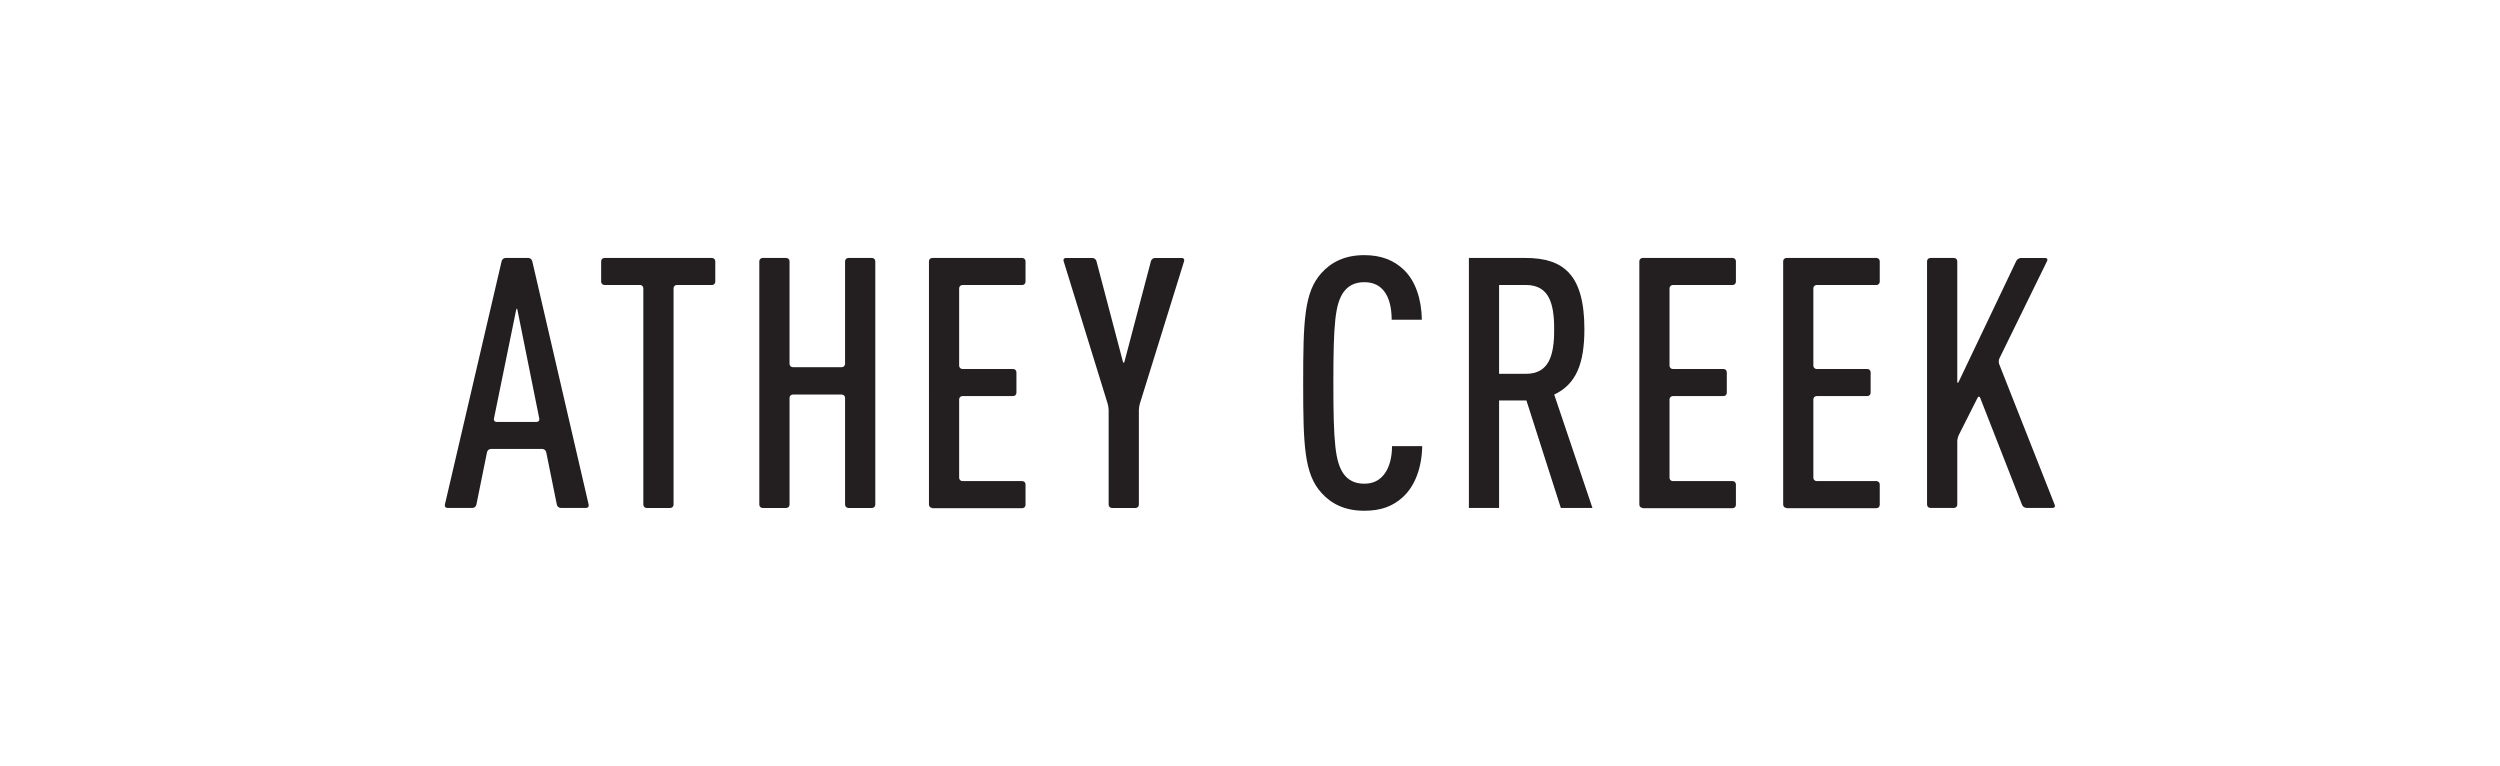 <?xml version="1.0" encoding="utf-8"?>
<!-- Generator: Adobe Illustrator 26.0.2, SVG Export Plug-In . SVG Version: 6.00 Build 0)  -->
<svg version="1.1" xmlns="http://www.w3.org/2000/svg" xmlns:xlink="http://www.w3.org/1999/xlink" x="0px" y="0px"
	 viewBox="0 0 565.58 173.27" style="enable-background:new 0 0 565.58 173.27;" xml:space="preserve">
<style type="text/css">
	.Arched_x0020_Green{fill:url(#SVGID_1_);stroke:#FFFFFF;stroke-width:0.25;stroke-miterlimit:1;}
	.st0{fill:#FFFFFF;}
	.st1{fill:#231F20;}
	.st2{fill:#FFFFFF;stroke:#231F20;}
	.st3{fill:none;}
	.st4{fill:#231F20;stroke:#231F20;stroke-width:4.192;}
	.st5{fill-rule:evenodd;clip-rule:evenodd;fill:#231F20;}
	.st6{fill:#231F20;stroke:#231F20;stroke-width:1.983;}
	.st7{fill:#231F20;stroke:#231F20;stroke-width:0.986;}
	.st8{fill:#FFFFFF;stroke:#FFFFFF;stroke-width:4.215;}
	.st9{fill-rule:evenodd;clip-rule:evenodd;fill:#FFFFFF;}
	.st10{fill:#FFFFFF;stroke:#FFFFFF;stroke-width:2;}
	.st11{fill:none;stroke:#A3A5A8;stroke-width:0.398;stroke-miterlimit:10;}
	.st12{fill:none;stroke:#A3A5A8;stroke-width:0.5;stroke-miterlimit:10;}
	.st13{fill:#213D3D;}
	.st14{fill:#C2A25A;}
	.st15{fill:#FFFFFF;stroke:#CDCFD0;stroke-width:1.296;stroke-miterlimit:10;}
	.st16{fill:#F3E0C6;}
	.st17{fill:#1B4353;}
	.st18{fill:#2C302E;}
	.st19{fill:#2F4C4C;}
</style>
<linearGradient id="SVGID_1_" gradientUnits="userSpaceOnUse" x1="1296.859" y1="-223.412" x2="1297.566" y2="-224.119">
	<stop  offset="0" style="stop-color:#1EA84B"/>
	<stop  offset="0.983" style="stop-color:#19361A"/>
</linearGradient>
<g id="Layer_2">
</g>
<g id="Layer_1">
	<g>
		<g>
			<path class="st1" d="M126.86,114.91c-0.4,0-0.8-0.32-0.88-0.72l-2.41-11.9c-0.08-0.4-0.48-0.72-0.88-0.72h-11.63
				c-0.4,0-0.8,0.32-0.88,0.72l-2.41,11.9c-0.08,0.4-0.48,0.72-0.88,0.72h-5.68c-0.4,0-0.66-0.32-0.57-0.72l12.85-55.12
				c0.09-0.39,0.5-0.72,0.9-0.72h5.12c0.4,0,0.81,0.32,0.9,0.72l12.77,55.12c0.09,0.39-0.16,0.72-0.57,0.72H126.86z M117.06,70.12
				c-0.08-0.4-0.21-0.4-0.29,0l-5.03,24.61c-0.08,0.4,0.18,0.72,0.59,0.72h9.09c0.4,0,0.67-0.32,0.59-0.72L117.06,70.12z"/>
		</g>
		<g>
			<path class="st1" d="M153.12,64.47c-0.4,0-0.74,0.33-0.74,0.74v48.97c0,0.4-0.33,0.74-0.74,0.74h-5.36
				c-0.4,0-0.74-0.33-0.74-0.74V65.21c0-0.4-0.33-0.74-0.74-0.74h-8.06c-0.4,0-0.74-0.33-0.74-0.74V59.1c0-0.4,0.33-0.74,0.74-0.74
				h24.34c0.4,0,0.74,0.33,0.74,0.74v4.64c0,0.4-0.33,0.74-0.74,0.74H153.12z"/>
		</g>
		<g>
			<path class="st1" d="M191.92,114.91c-0.4,0-0.74-0.33-0.74-0.74V90c0-0.4-0.33-0.74-0.74-0.74h-11.08c-0.4,0-0.74,0.33-0.74,0.74
				v24.18c0,0.4-0.33,0.74-0.74,0.74h-5.36c-0.4,0-0.74-0.33-0.74-0.74V59.1c0-0.4,0.33-0.74,0.74-0.74h5.36
				c0.4,0,0.74,0.33,0.74,0.74v23.23c0,0.4,0.33,0.74,0.74,0.74h11.08c0.4,0,0.74-0.33,0.74-0.74V59.1c0-0.4,0.33-0.74,0.74-0.74
				h5.36c0.4,0,0.74,0.33,0.74,0.74v55.08c0,0.4-0.33,0.74-0.74,0.74H191.92z"/>
		</g>
		<g>
			<path class="st1" d="M210.9,114.91c-0.4,0-0.74-0.33-0.74-0.74V59.1c0-0.4,0.33-0.74,0.74-0.74h20.37c0.4,0,0.74,0.33,0.74,0.74
				v4.64c0,0.4-0.33,0.74-0.74,0.74h-13.54c-0.4,0-0.74,0.33-0.74,0.74v17.52c0,0.4,0.33,0.74,0.74,0.74h11.48
				c0.4,0,0.74,0.33,0.74,0.74v4.65c0,0.4-0.33,0.74-0.74,0.74h-11.48c-0.4,0-0.74,0.33-0.74,0.74v17.75c0,0.4,0.33,0.74,0.74,0.74
				h13.54c0.4,0,0.74,0.33,0.74,0.74v4.65c0,0.4-0.33,0.74-0.74,0.74H210.9z"/>
		</g>
		<g>
			<path class="st1" d="M257.87,91.33c-0.12,0.39-0.22,1.03-0.22,1.44v21.41c0,0.4-0.33,0.74-0.74,0.74h-5.36
				c-0.4,0-0.74-0.33-0.74-0.74V92.77c0-0.4-0.1-1.05-0.22-1.44l-9.97-32.27c-0.12-0.39,0.11-0.7,0.52-0.7h5.99
				c0.4,0,0.82,0.32,0.92,0.71l5.98,22.72c0.1,0.39,0.27,0.39,0.37,0l5.98-22.72c0.1-0.39,0.52-0.71,0.92-0.71h6.07
				c0.4,0,0.64,0.32,0.52,0.7L257.87,91.33z"/>
		</g>
		<path class="st1" d="M317.38,112.45c-2.23,2.06-4.93,3.1-8.74,3.1c-4.53,0-7.55-1.67-9.69-4.05c-3.89-4.29-4.13-10.72-4.13-24.86
			c0-14.14,0.24-20.57,4.13-24.87c2.15-2.38,5.16-4.05,9.69-4.05c3.89,0,6.75,1.19,8.98,3.34c2.62,2.54,3.97,6.6,4.05,11.28h-6.83
			c0-2.46-0.47-4.93-1.75-6.51c-0.95-1.19-2.3-1.99-4.45-1.99c-2.23,0-3.65,0.88-4.61,2.15c-1.99,2.7-2.38,7.23-2.38,20.65
			c0,13.42,0.4,17.94,2.38,20.65c0.95,1.27,2.38,2.14,4.61,2.14c2.15,0,3.5-0.87,4.45-2.06c1.27-1.59,1.83-3.97,1.83-6.44h6.83
			C321.67,105.7,320.16,109.91,317.38,112.45z"/>
		<g>
			<path class="st1" d="M353.11,114.91l-7.78-24.31h-6.19v24.31h-6.83V58.36h12.79c8.58,0,13.34,3.73,13.34,16.12
				c0,7.86-1.91,12.47-6.83,14.78l8.65,25.65H353.11z M345.17,64.47h-6.03v20.1h6.03c5.24,0,6.44-4.05,6.44-10.09
				C351.6,68.53,350.41,64.47,345.17,64.47z"/>
		</g>
		<g>
			<path class="st1" d="M353.21,114.76l-7.75-24.2c-0.02-0.07-0.08-0.1-0.14-0.1h-6.19c-0.08,0-0.15,0.07-0.15,0.14v24.16h-6.54
				V58.51h12.64c9.38,0,13.2,4.63,13.2,15.98c0,8.05-2.02,12.43-6.75,14.64c-0.07,0.03-0.1,0.11-0.08,0.18l8.59,25.46H353.21z
				 M339.13,64.33c-0.08,0-0.15,0.07-0.15,0.15v20.1c0,0.08,0.07,0.15,0.15,0.15h6.03c5.78,0,6.58-4.92,6.58-10.23
				c0-5.28-0.8-10.16-6.58-10.16H339.13z"/>
		</g>
		<g>
			<path class="st1" d="M371.61,114.91c-0.4,0-0.74-0.33-0.74-0.74V59.1c0-0.4,0.33-0.74,0.74-0.74h20.37c0.4,0,0.74,0.33,0.74,0.74
				v4.64c0,0.4-0.33,0.74-0.74,0.74h-13.54c-0.4,0-0.74,0.33-0.74,0.74v17.52c0,0.4,0.33,0.74,0.74,0.74h11.48
				c0.4,0,0.74,0.33,0.74,0.74v4.65c0,0.4-0.33,0.74-0.74,0.74h-11.48c-0.4,0-0.74,0.33-0.74,0.74v17.75c0,0.4,0.33,0.74,0.74,0.74
				h13.54c0.4,0,0.74,0.33,0.74,0.74v4.65c0,0.4-0.33,0.74-0.74,0.74H371.61z"/>
		</g>
		<g>
			<path class="st1" d="M404.15,114.91c-0.4,0-0.74-0.33-0.74-0.74V59.1c0-0.4,0.33-0.74,0.74-0.74h20.37c0.4,0,0.74,0.33,0.74,0.74
				v4.64c0,0.4-0.33,0.74-0.74,0.74h-13.54c-0.4,0-0.74,0.33-0.74,0.74v17.52c0,0.4,0.33,0.74,0.74,0.74h11.48
				c0.4,0,0.74,0.33,0.74,0.74v4.65c0,0.4-0.33,0.74-0.74,0.74h-11.48c-0.4,0-0.74,0.33-0.74,0.74v17.75c0,0.4,0.33,0.74,0.74,0.74
				h13.54c0.4,0,0.74,0.33,0.74,0.74v4.65c0,0.4-0.33,0.74-0.74,0.74H404.15z"/>
		</g>
		<g>
			<path class="st1" d="M458.46,114.91c-0.4,0-0.86-0.31-1-0.68l-9.47-24.21c-0.15-0.38-0.42-0.39-0.6-0.03l-4.26,8.45
				c-0.18,0.36-0.33,0.99-0.33,1.39v14.34c0,0.4-0.33,0.74-0.74,0.74h-5.36c-0.4,0-0.74-0.33-0.74-0.74V59.1
				c0-0.4,0.33-0.74,0.74-0.74h5.36c0.4,0,0.74,0.33,0.74,0.74v27.2c0,0.4,0.14,0.44,0.32,0.07l13.03-27.34
				c0.17-0.37,0.65-0.66,1.05-0.66h5.52c0.4,0,0.59,0.3,0.41,0.66l-10.79,22.03c-0.18,0.36-0.2,0.97-0.05,1.34l12.56,31.83
				c0.15,0.38-0.06,0.68-0.47,0.68H458.46z"/>
		</g>
	</g>
</g>
</svg>

